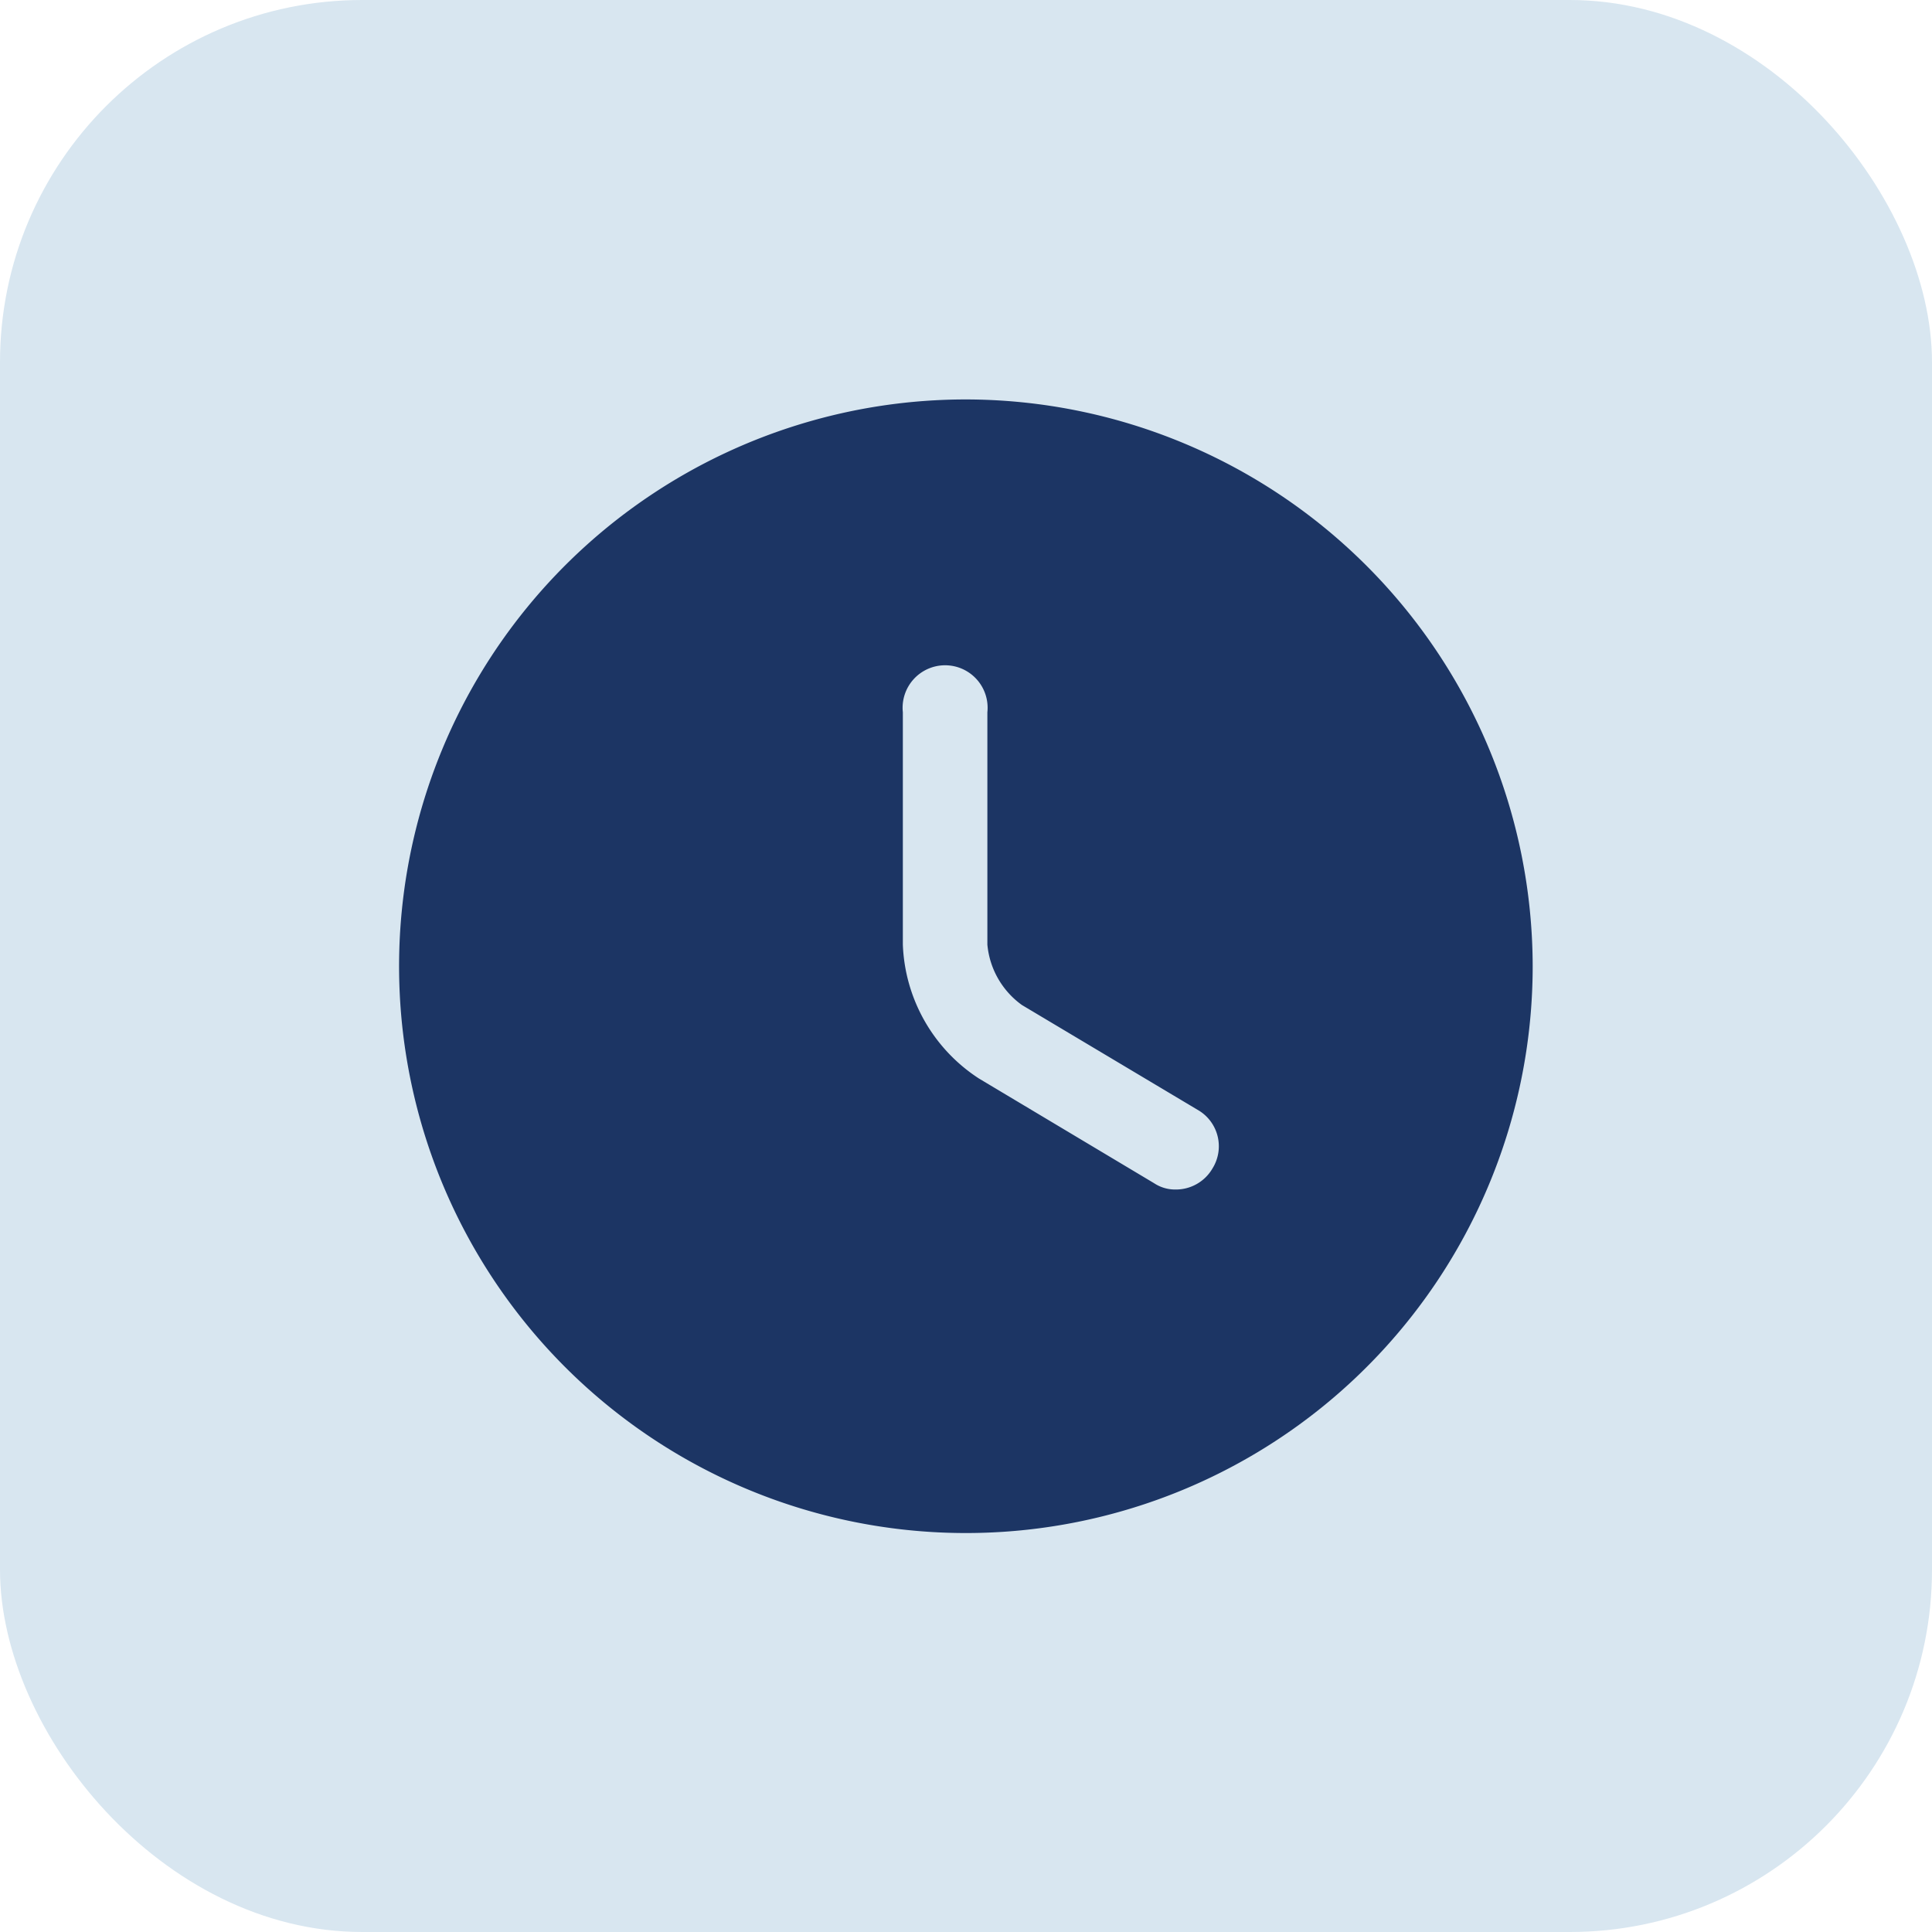 <svg xmlns="http://www.w3.org/2000/svg" width="16" height="16" viewBox="0 0 16 16">
  <g id="Group_17754" data-name="Group 17754" transform="translate(0 -0.4)">
    <rect id="Rectangle_7691" data-name="Rectangle 7691" width="16" height="16" rx="3" transform="translate(0 0.4)" fill="#d8e6f0"/>
    <g id="vuesax_bold_clock" data-name="vuesax/bold/clock" transform="translate(2.367 2.769)">
      <g id="clock">
        <path id="Vector" d="M4.694,0A4.694,4.694,0,1,0,9.387,4.694,4.7,4.7,0,0,0,4.694,0ZM6.735,6.369a.35.35,0,0,1-.305.174.314.314,0,0,1-.178-.052L4.8,5.623a1.384,1.384,0,0,1-.629-1.108V2.591a.352.352,0,1,1,.7,0V4.515a.694.694,0,0,0,.286.5l1.455.868A.347.347,0,0,1,6.735,6.369Z" transform="translate(0.939 0.939)" fill="#1c3564"/>
        <path id="Vector-2" data-name="Vector" d="M0,0H11.265V11.265H0Z" transform="translate(11.265 11.265) rotate(180)" fill="none" opacity="0"/>
      </g>
    </g>
  </g>
</svg>
